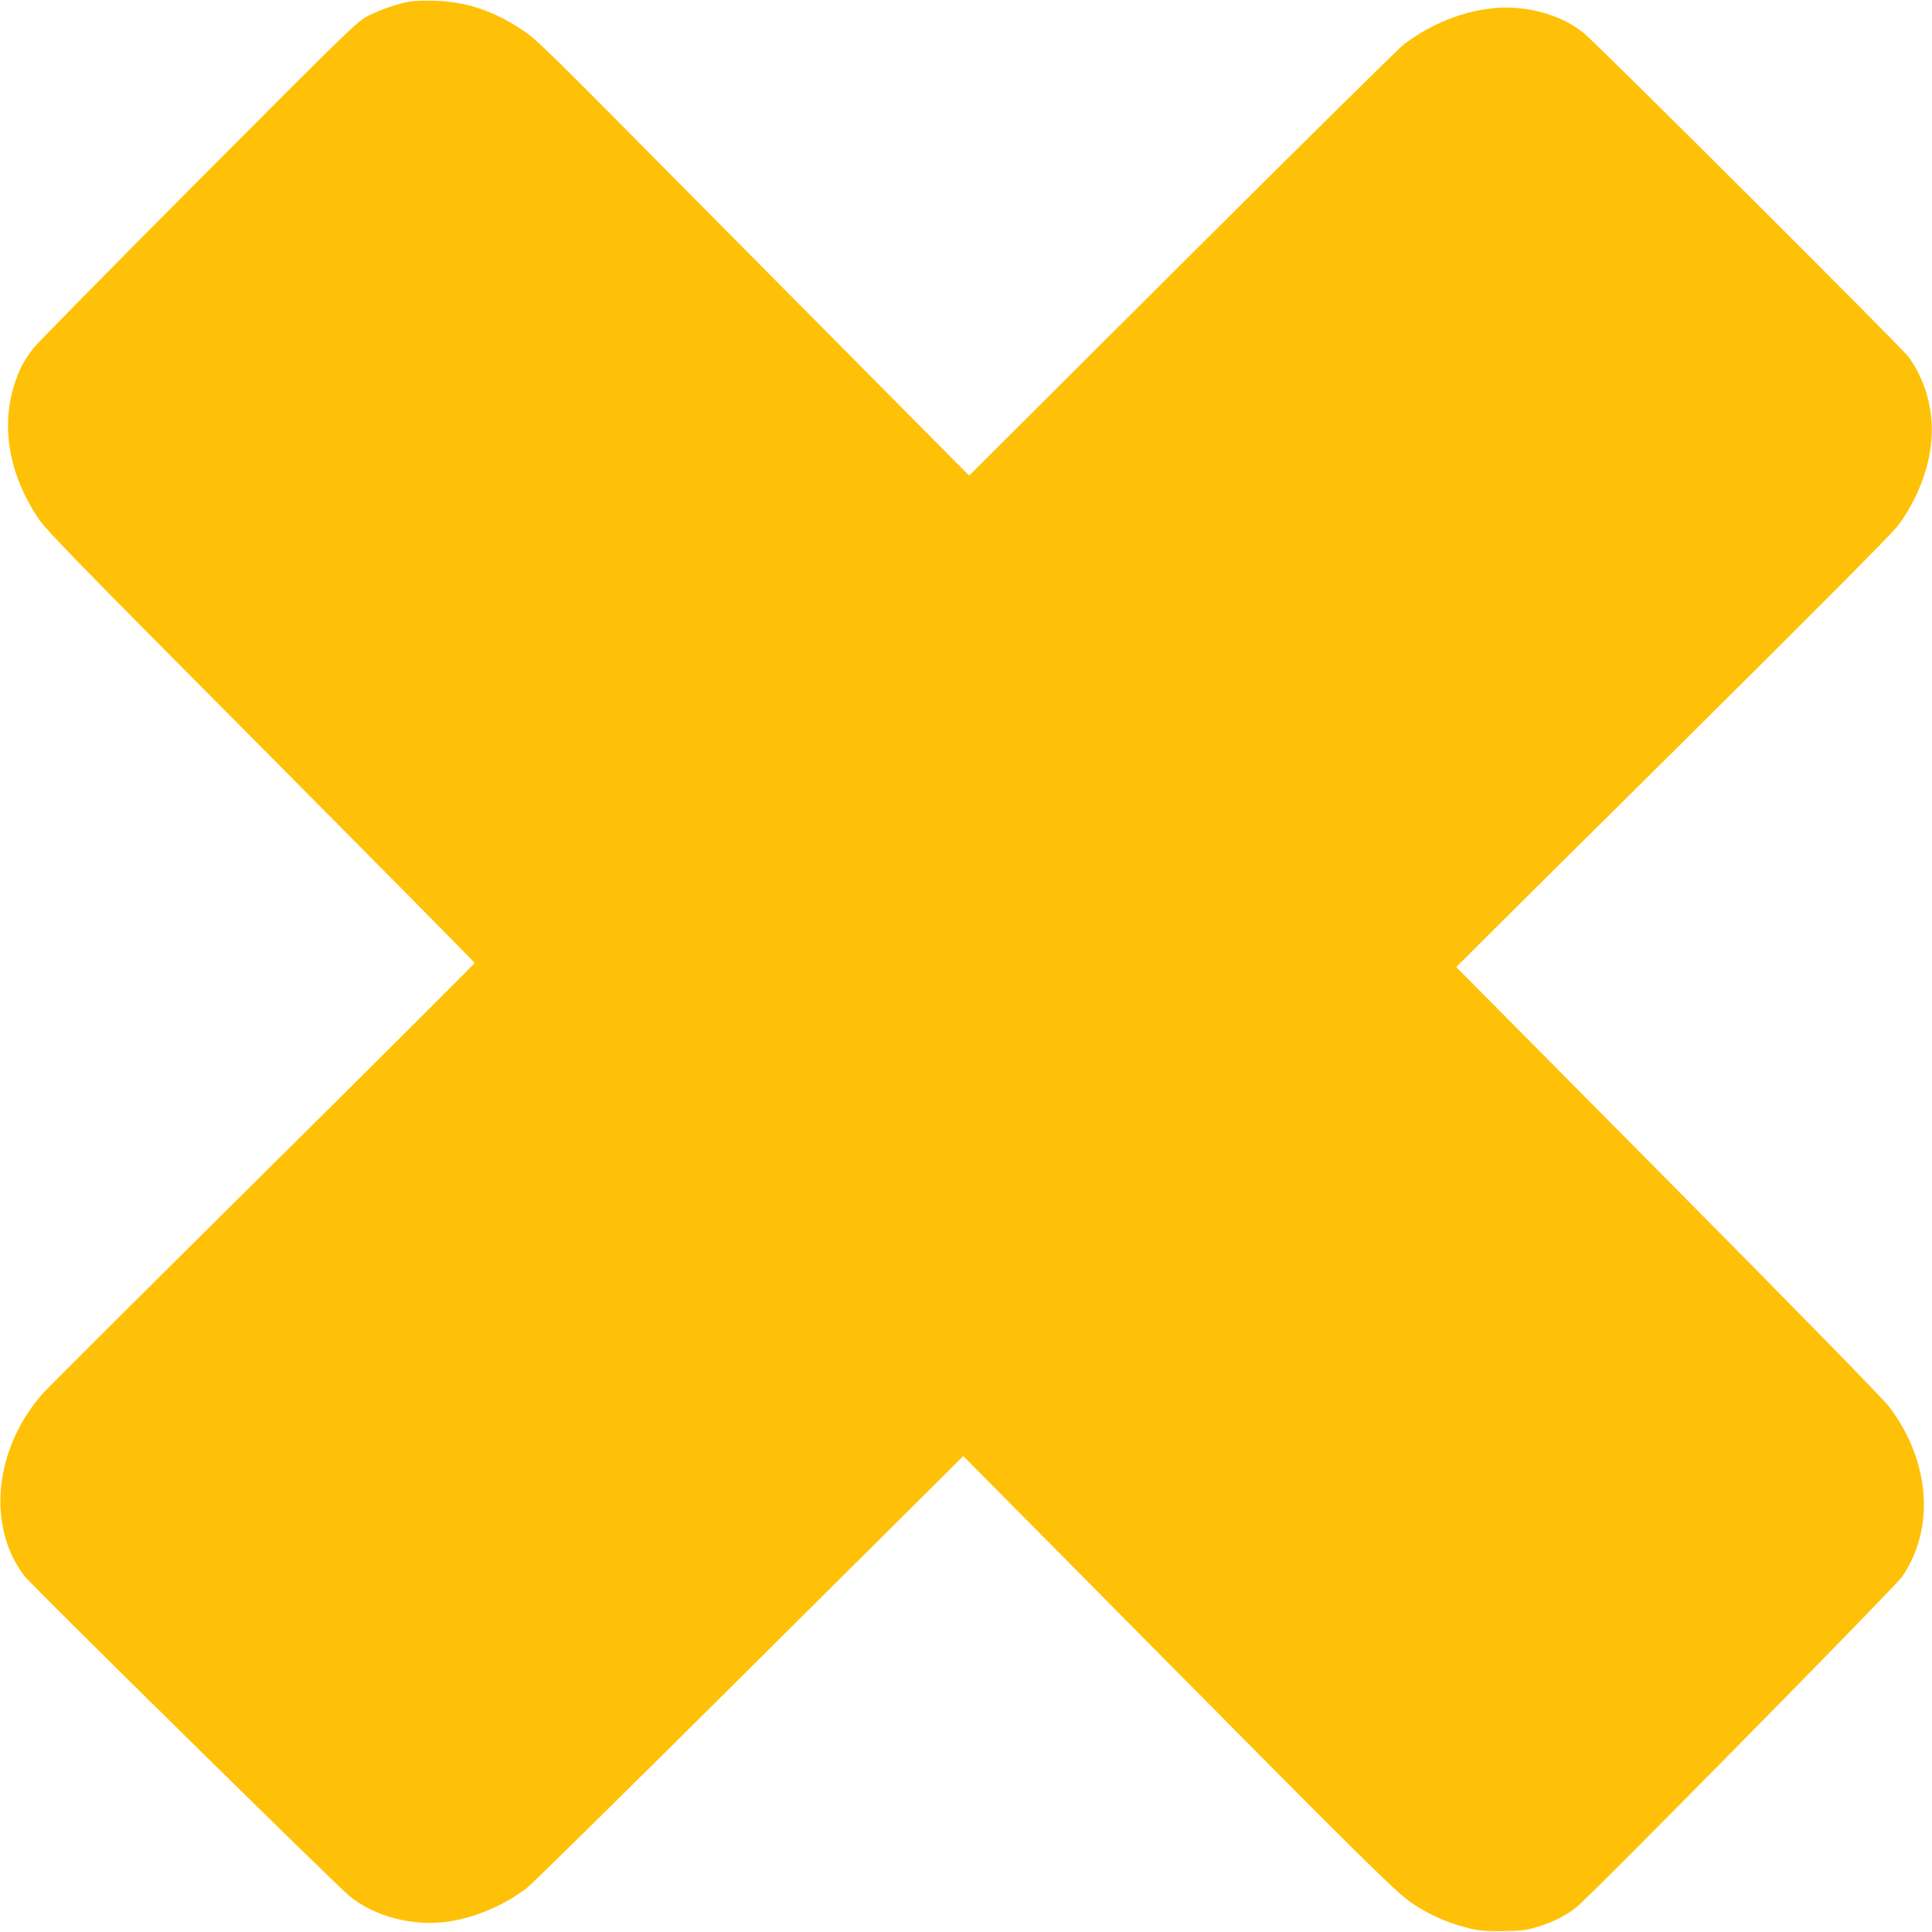 <?xml version="1.0" standalone="no"?>
<!DOCTYPE svg PUBLIC "-//W3C//DTD SVG 20010904//EN"
 "http://www.w3.org/TR/2001/REC-SVG-20010904/DTD/svg10.dtd">
<svg version="1.0" xmlns="http://www.w3.org/2000/svg"
 width="1280pt" height="1280pt" viewBox="0 0 1280 1280"
 preserveAspectRatio="xMidYMid meet">
<g transform="translate(0,1280) scale(0.1,-0.1)"
fill="#ffc107" stroke="none">
<path d="M2717 12790 c-85 -15 -190 -51 -272 -92 -78 -39 -100 -60 -1128
-1092 -576 -578 -1068 -1078 -1093 -1110 -66 -86 -92 -134 -124 -229 -97 -286
-43 -606 153 -900 53 -80 245 -277 1477 -1516 778 -783 1415 -1427 1415 -1431
0 -4 -631 -634 -1402 -1398 -772 -765 -1428 -1419 -1458 -1453 -324 -363 -376
-885 -121 -1213 50 -64 2041 -2024 2146 -2113 166 -140 425 -208 661 -174 179
26 383 114 525 227 37 30 701 684 1476 1455 l1410 1402 227 -229 c125 -126
504 -508 841 -849 1599 -1615 1798 -1812 1905 -1884 112 -75 229 -128 361
-162 74 -20 113 -24 234 -23 127 1 156 4 233 27 109 34 185 71 262 132 89 69
2110 2120 2157 2189 220 321 186 767 -86 1126 -41 54 -582 607 -1466 1499
l-1402 1414 84 84 c45 46 690 686 1432 1421 891 884 1369 1365 1410 1419 106
141 182 314 211 482 40 228 -9 453 -139 635 -42 59 -2053 2064 -2152 2146
-129 106 -322 170 -517 170 -224 0 -478 -92 -677 -245 -35 -27 -696 -680
-1471 -1452 l-1408 -1404 -653 658 c-359 362 -931 939 -1272 1283 -891 900
-940 948 -1038 1013 -187 125 -368 185 -573 192 -66 2 -142 0 -168 -5z"/>
</g>
</svg>
